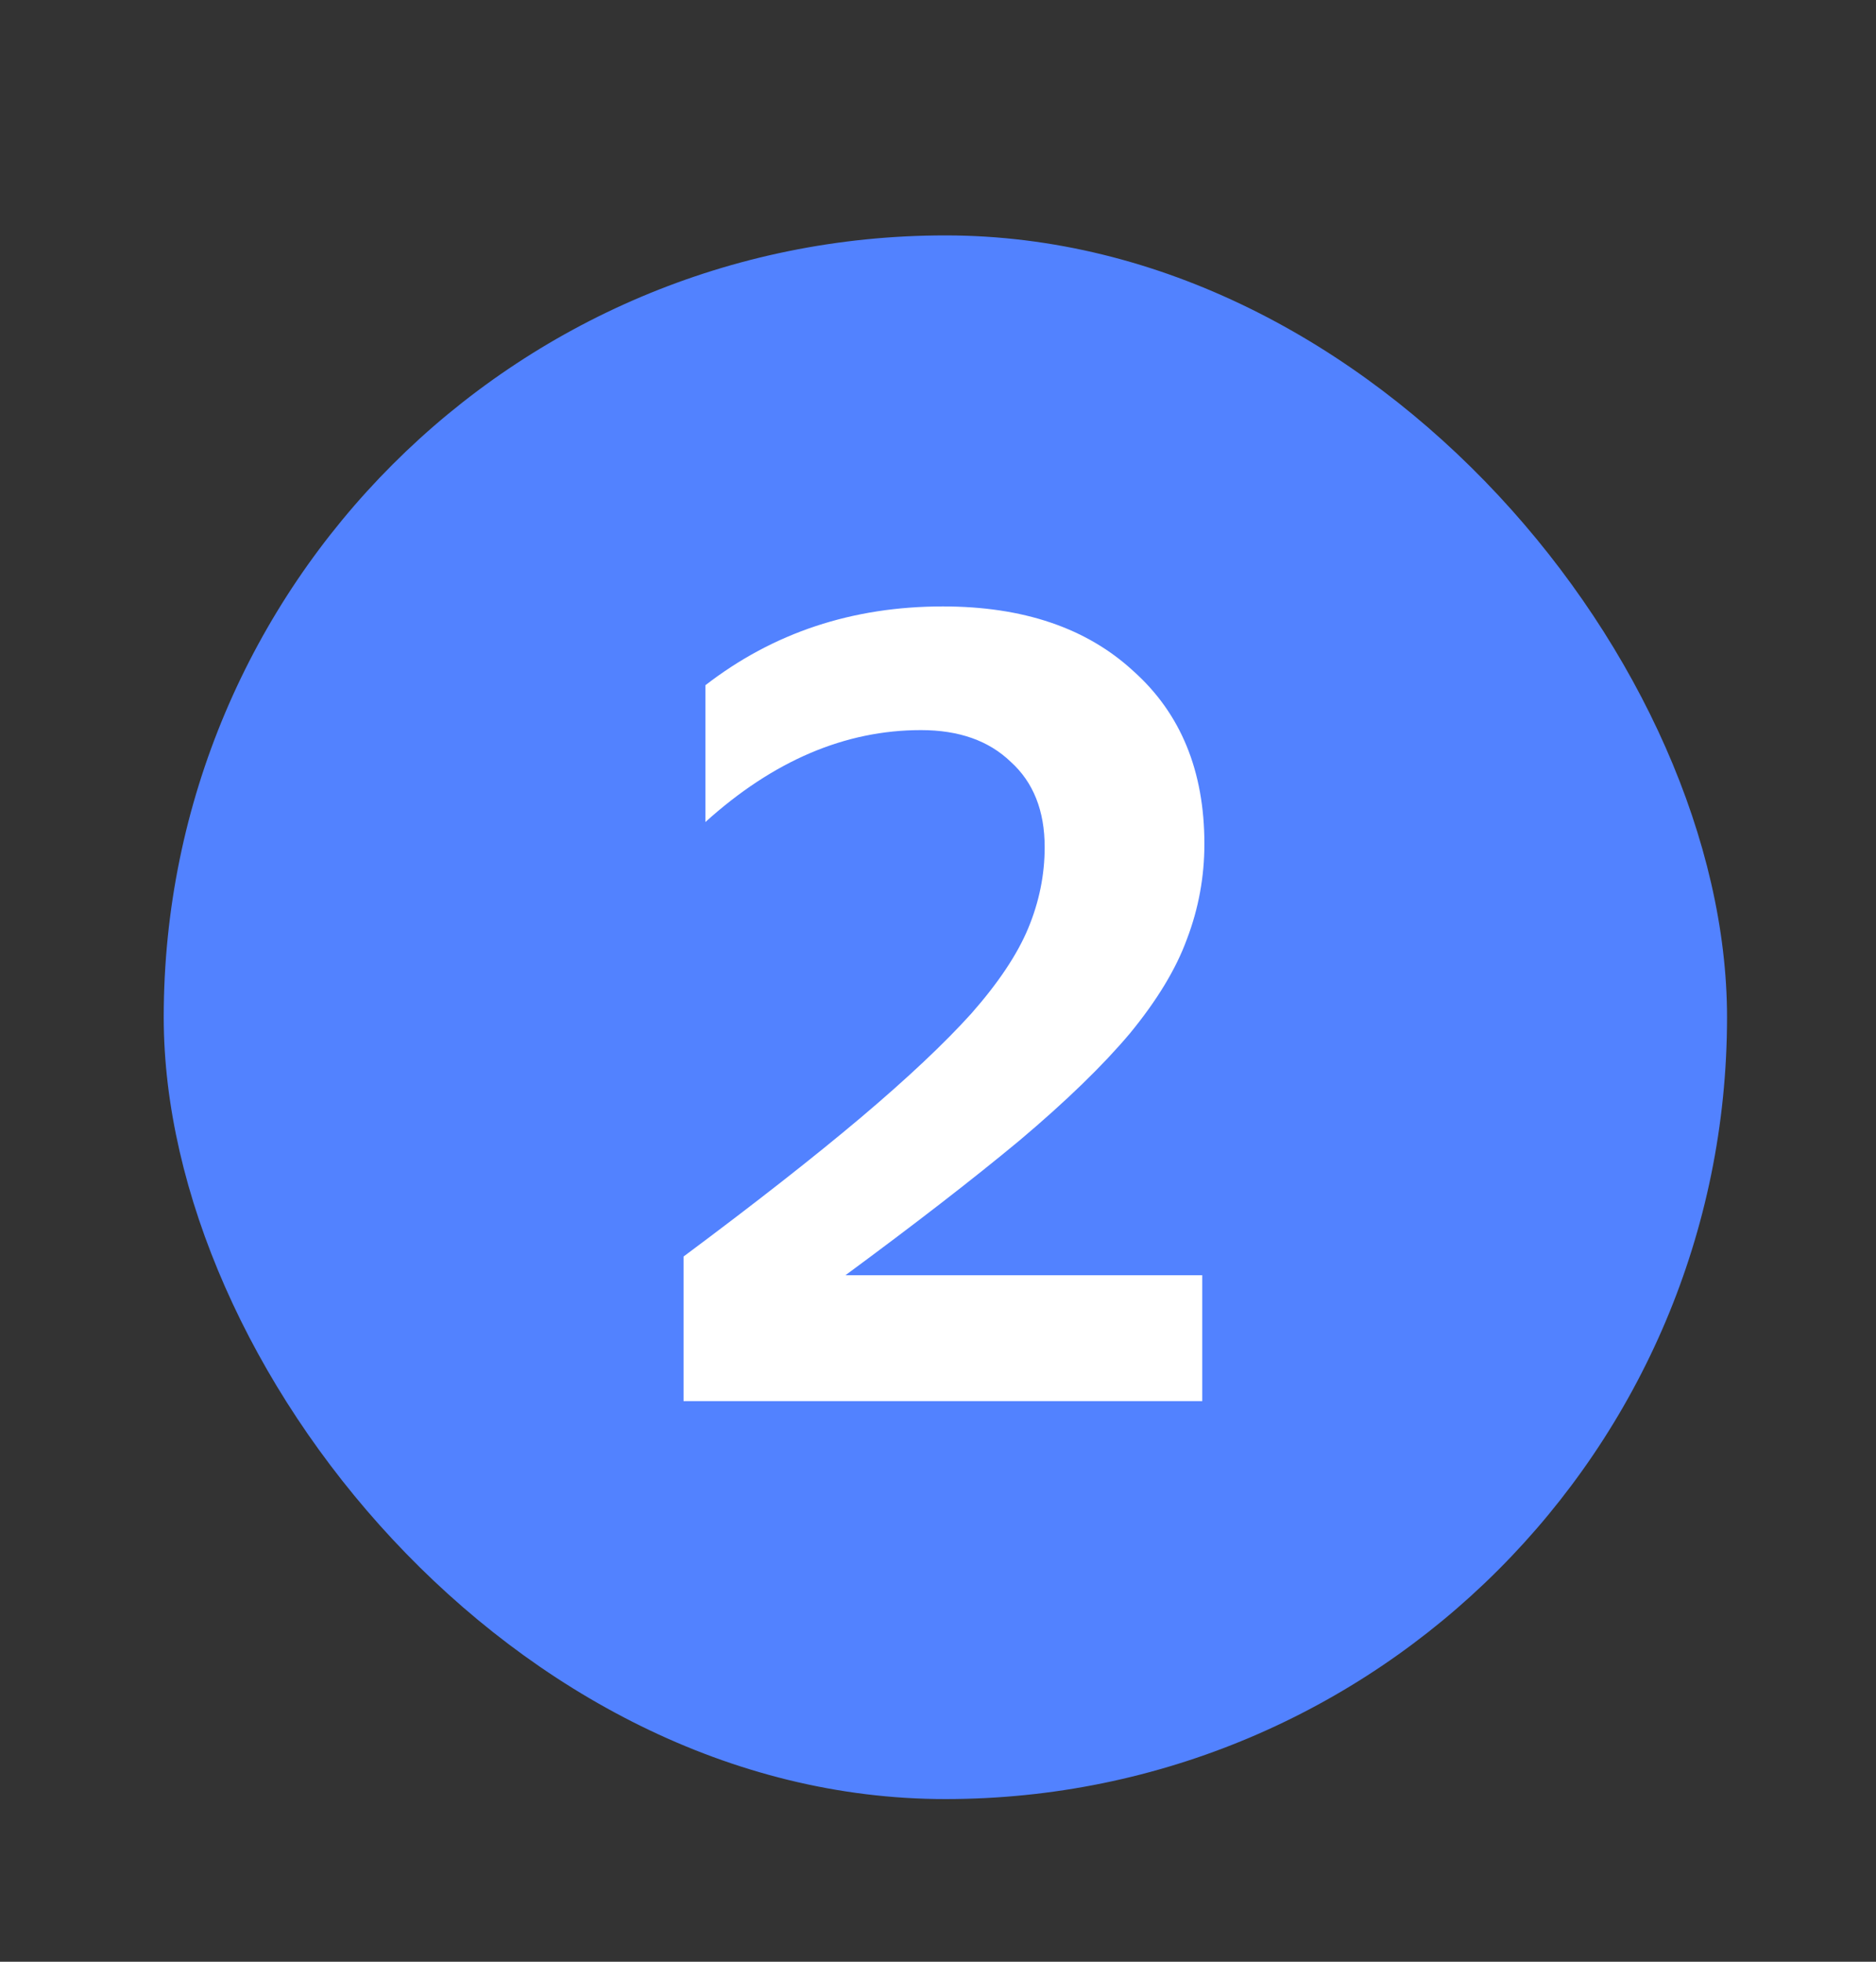 <svg width="22" height="23" viewBox="0 0 22 23" fill="none" xmlns="http://www.w3.org/2000/svg">
<rect x="0" y="0" width="22" height="23" fill="#333333" stroke="none"/>
<g clip-path="url(#clip0_1331_93988)">
<rect x="1.92" y="2.76" width="18.333" height="18.333" rx="9.167" fill="#5282FF"/>
<path d="M14.099 16.427H8.016V14.732C8.854 14.108 9.547 13.565 10.095 13.103C10.642 12.641 11.074 12.234 11.391 11.883C11.707 11.524 11.93 11.191 12.058 10.883C12.186 10.575 12.251 10.258 12.251 9.933C12.251 9.505 12.118 9.171 11.853 8.932C11.596 8.684 11.245 8.56 10.8 8.56C9.911 8.56 9.068 8.919 8.272 9.638V8.034C9.068 7.418 9.996 7.11 11.057 7.11C11.998 7.11 12.742 7.362 13.29 7.867C13.846 8.363 14.124 9.039 14.124 9.894C14.124 10.279 14.056 10.652 13.919 11.011C13.791 11.362 13.568 11.729 13.252 12.114C12.935 12.491 12.503 12.91 11.955 13.372C11.408 13.826 10.728 14.352 9.915 14.951H14.099V16.427Z" fill="white"/>
</g>
<defs>
<clipPath id="clip0_1331_93988">
<rect width="20" height="20" fill="white" transform="translate(1 1.843)"/>
</clipPath>
</defs>
</svg>
